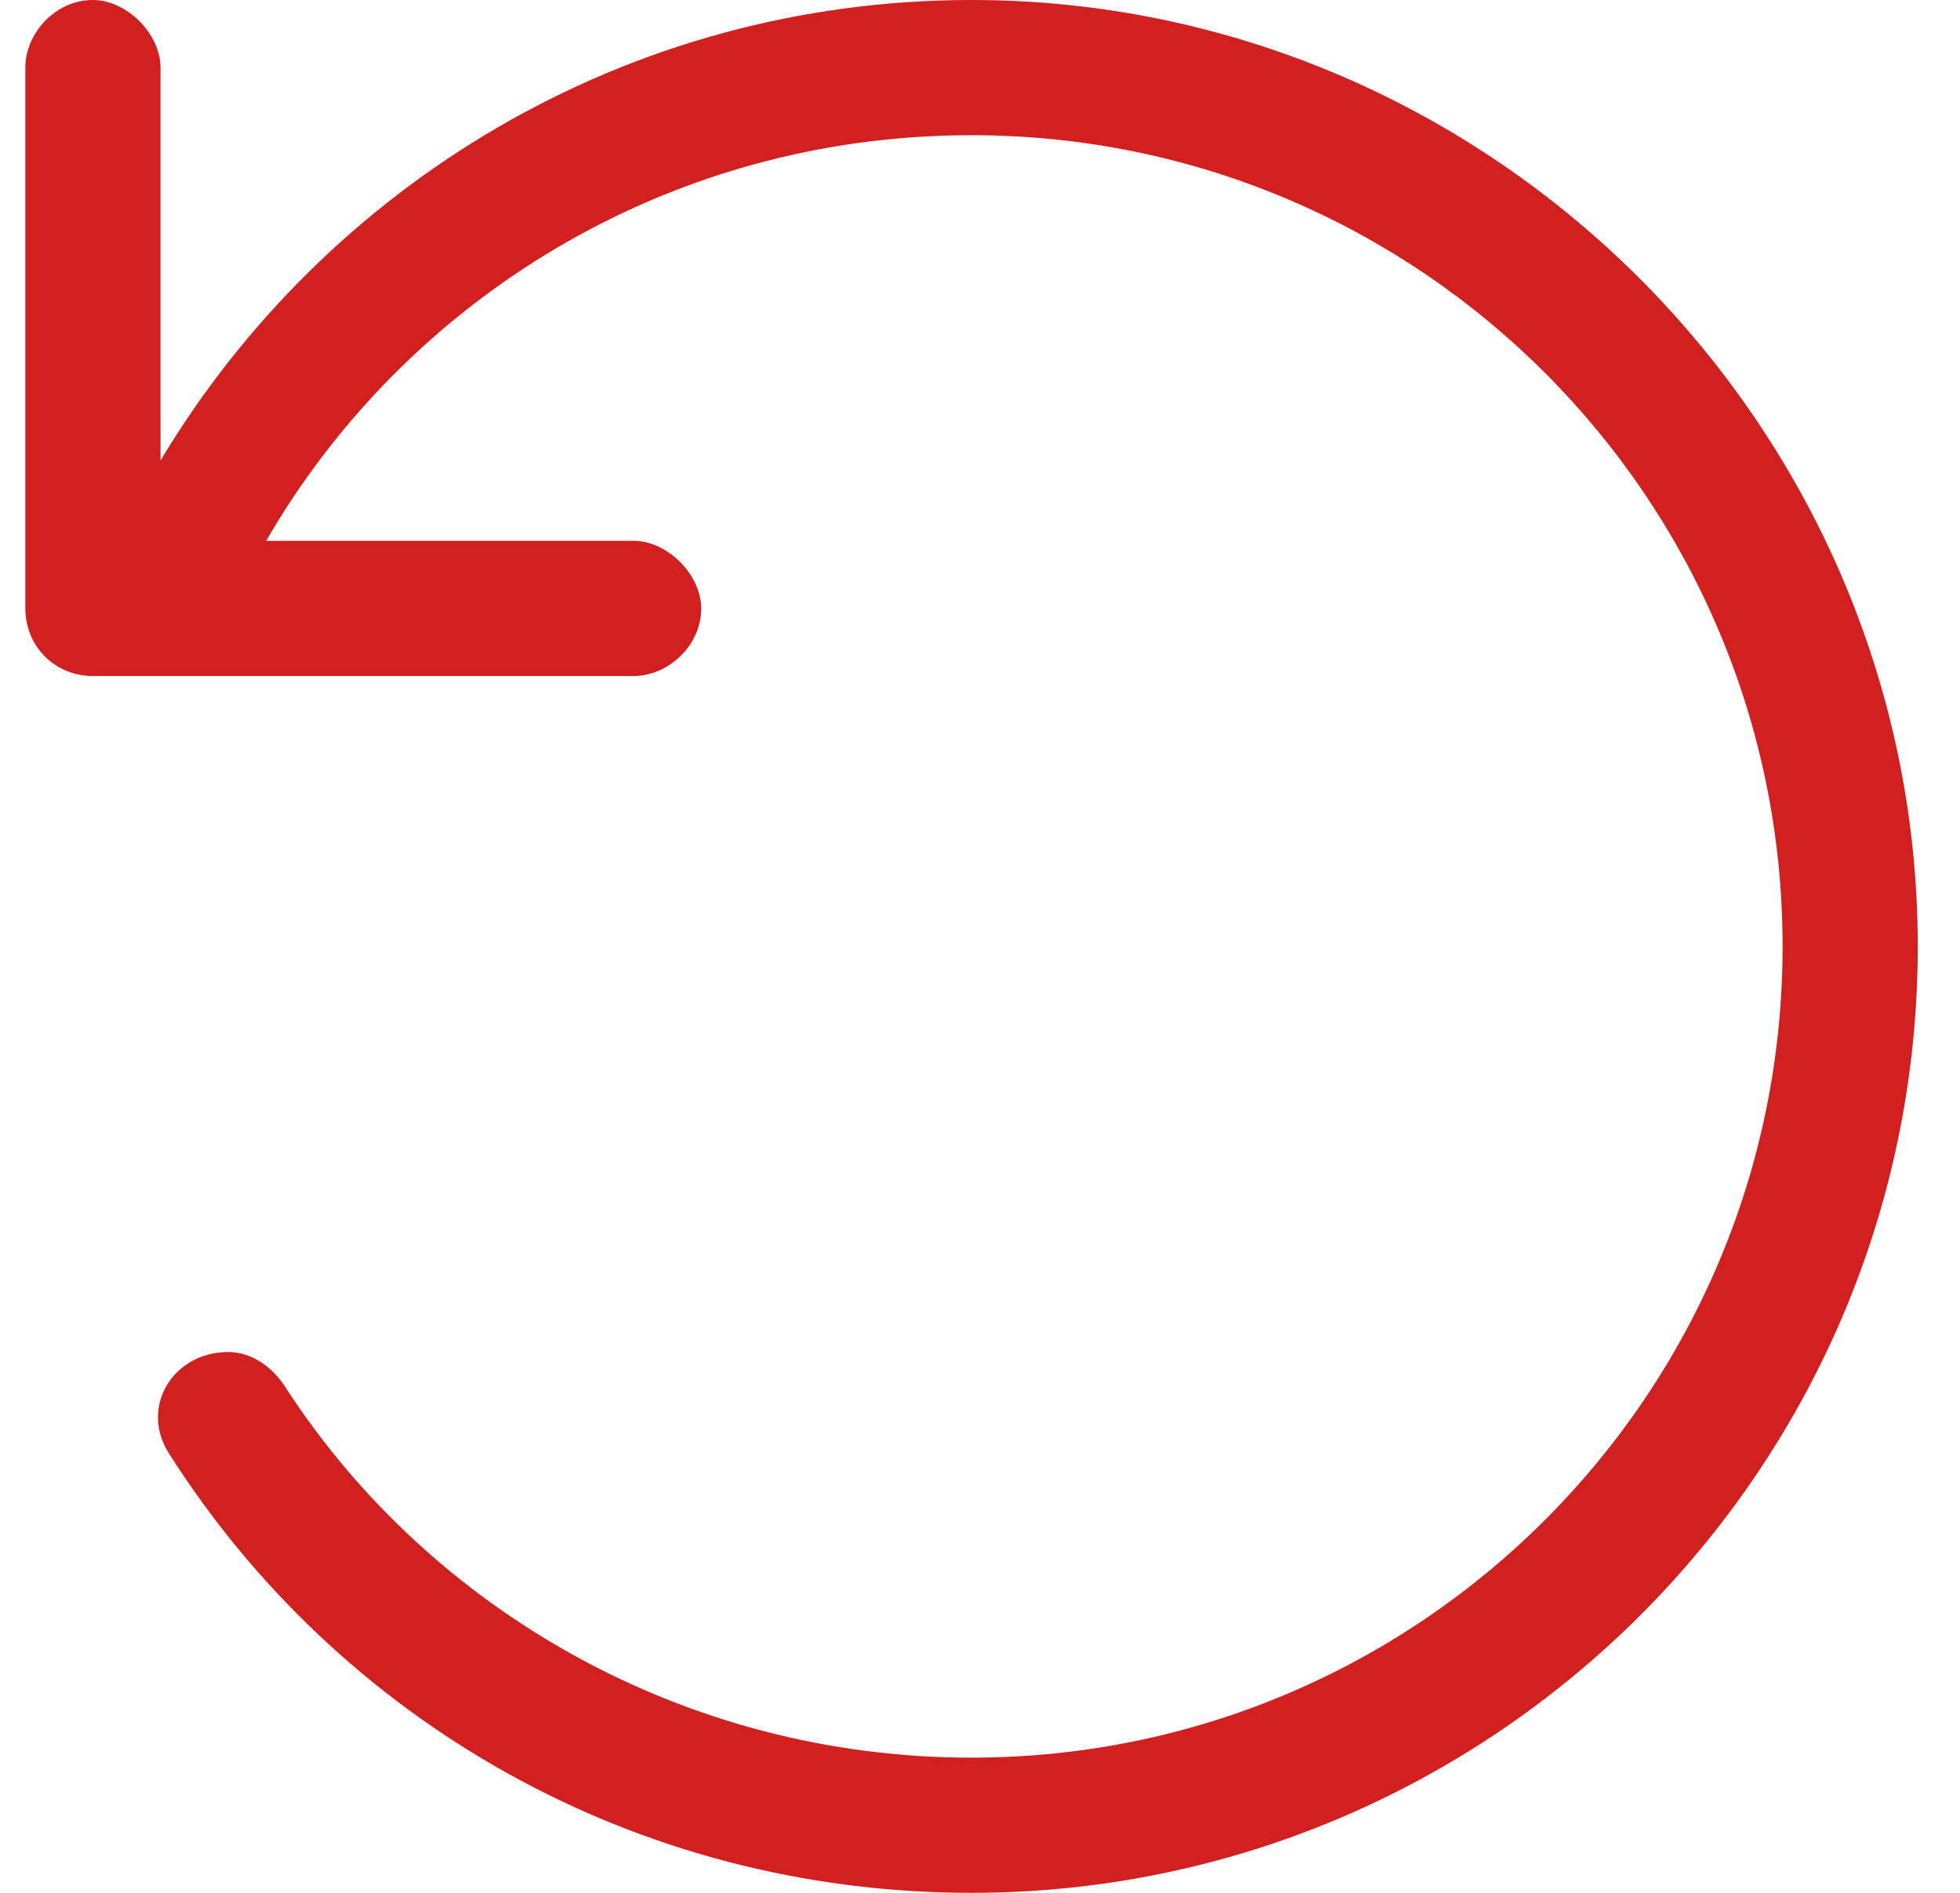 <?xml version="1.0" encoding="UTF-8"?> <svg xmlns="http://www.w3.org/2000/svg" width="29" height="28" viewBox="0 0 29 28" fill="none"><path d="M1.375 10C0.812 10 0.375 9.562 0.375 9V1C0.375 0.5 0.812 0 1.375 0C1.875 0 2.375 0.5 2.375 1V6.812C4.812 2.75 9.25 0 14.375 0C22.062 0 28.375 6.312 28.375 14C28.375 21.75 22.062 28 14.375 28C9.375 28 5 25.438 2.5 21.5C2.062 20.812 2.562 20 3.375 20C3.75 20 4.062 20.25 4.25 20.562C6.375 23.812 10.125 26 14.375 26C21 26 26.375 20.625 26.375 14C26.375 7.375 21 2 14.375 2C9.875 2 6 4.438 3.938 8H9.375C9.875 8 10.375 8.5 10.375 9C10.375 9.562 9.875 10 9.375 10H1.375Z" fill="#D22020"></path></svg> 